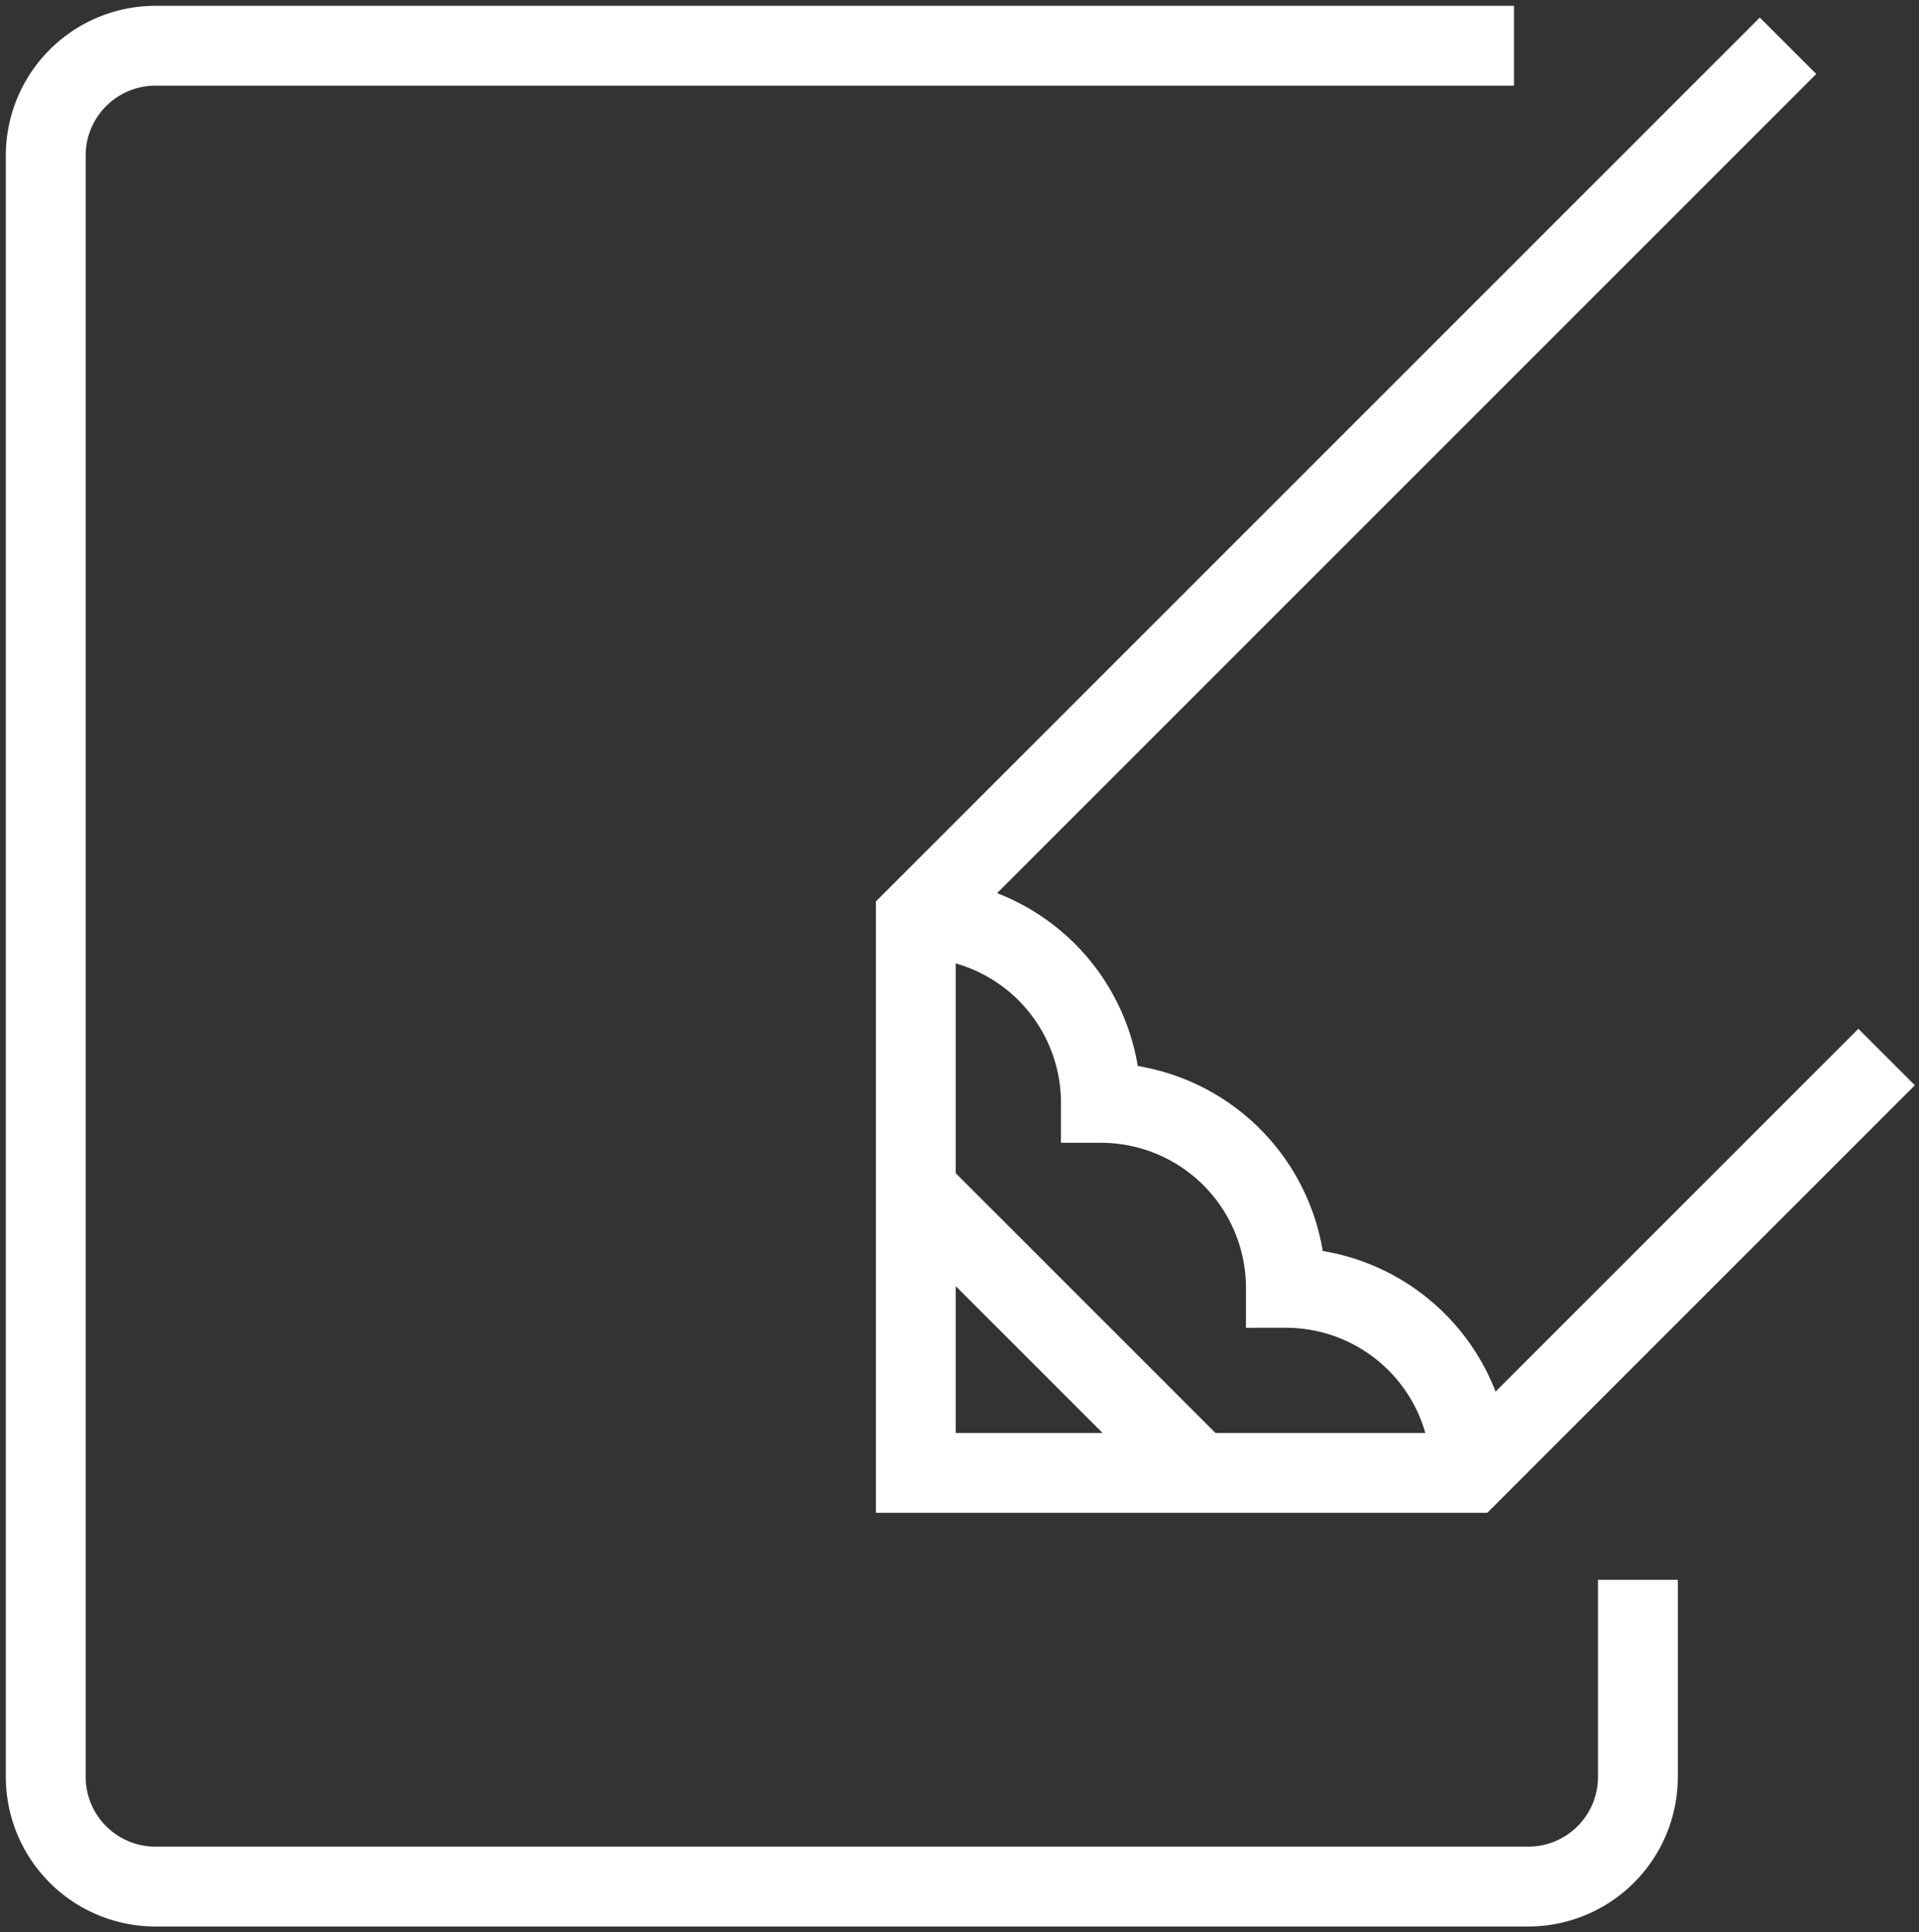<svg xmlns="http://www.w3.org/2000/svg" xmlns:xlink="http://www.w3.org/1999/xlink" width="72.107" height="72.61" viewBox="0 0 72.107 72.61">
  <rect x="0" y="0" width="72.107" height="72.61" fill="#333333" stroke="none"/>
  <defs>
    <clipPath id="clip-path">
      <rect id="Прямоугольник_1684" data-name="Прямоугольник 1684" width="72.107" height="72.61" fill="none" stroke="#fff" stroke-width="3"/>
    </clipPath>
  </defs>
  <g id="Сгруппировать_1941" data-name="Сгруппировать 1941" clip-path="url(#clip-path)">
    <path id="Контур_2941" data-name="Контур 2941" d="M40.043,40.132a6.949,6.949,0,0,1,6.95,6.95,6.951,6.951,0,0,1,6.951,6.951,6.949,6.949,0,0,1,6.95,6.95" transform="translate(-5.627 -5.64)" fill="none" stroke="#fff" stroke-miterlimit="10" stroke-width="3"/>
    <line id="Линия_367" data-name="Линия 367" x1="10.425" y1="10.425" transform="translate(34.519 44.813)" fill="none" stroke="#fff" stroke-miterlimit="10" stroke-width="3"/>
    <path id="Контур_2942" data-name="Контур 2942" d="M72.813,2,40.039,34.774V55.626H60.891L76.517,40" transform="translate(-5.627 -0.281)" fill="none" stroke="#fff" stroke-miterlimit="10" stroke-width="3"/>
    <path id="Контур_2943" data-name="Контур 2943" d="M57.17,2H6.113A4.125,4.125,0,0,0,2,6.113V67.059a4.125,4.125,0,0,0,4.113,4.113h51.6a4.124,4.124,0,0,0,4.113-4.113V59.645" transform="translate(-0.281 -0.281)" fill="none" stroke="#fff" stroke-miterlimit="10" stroke-width="3"/>
  </g>
</svg>
